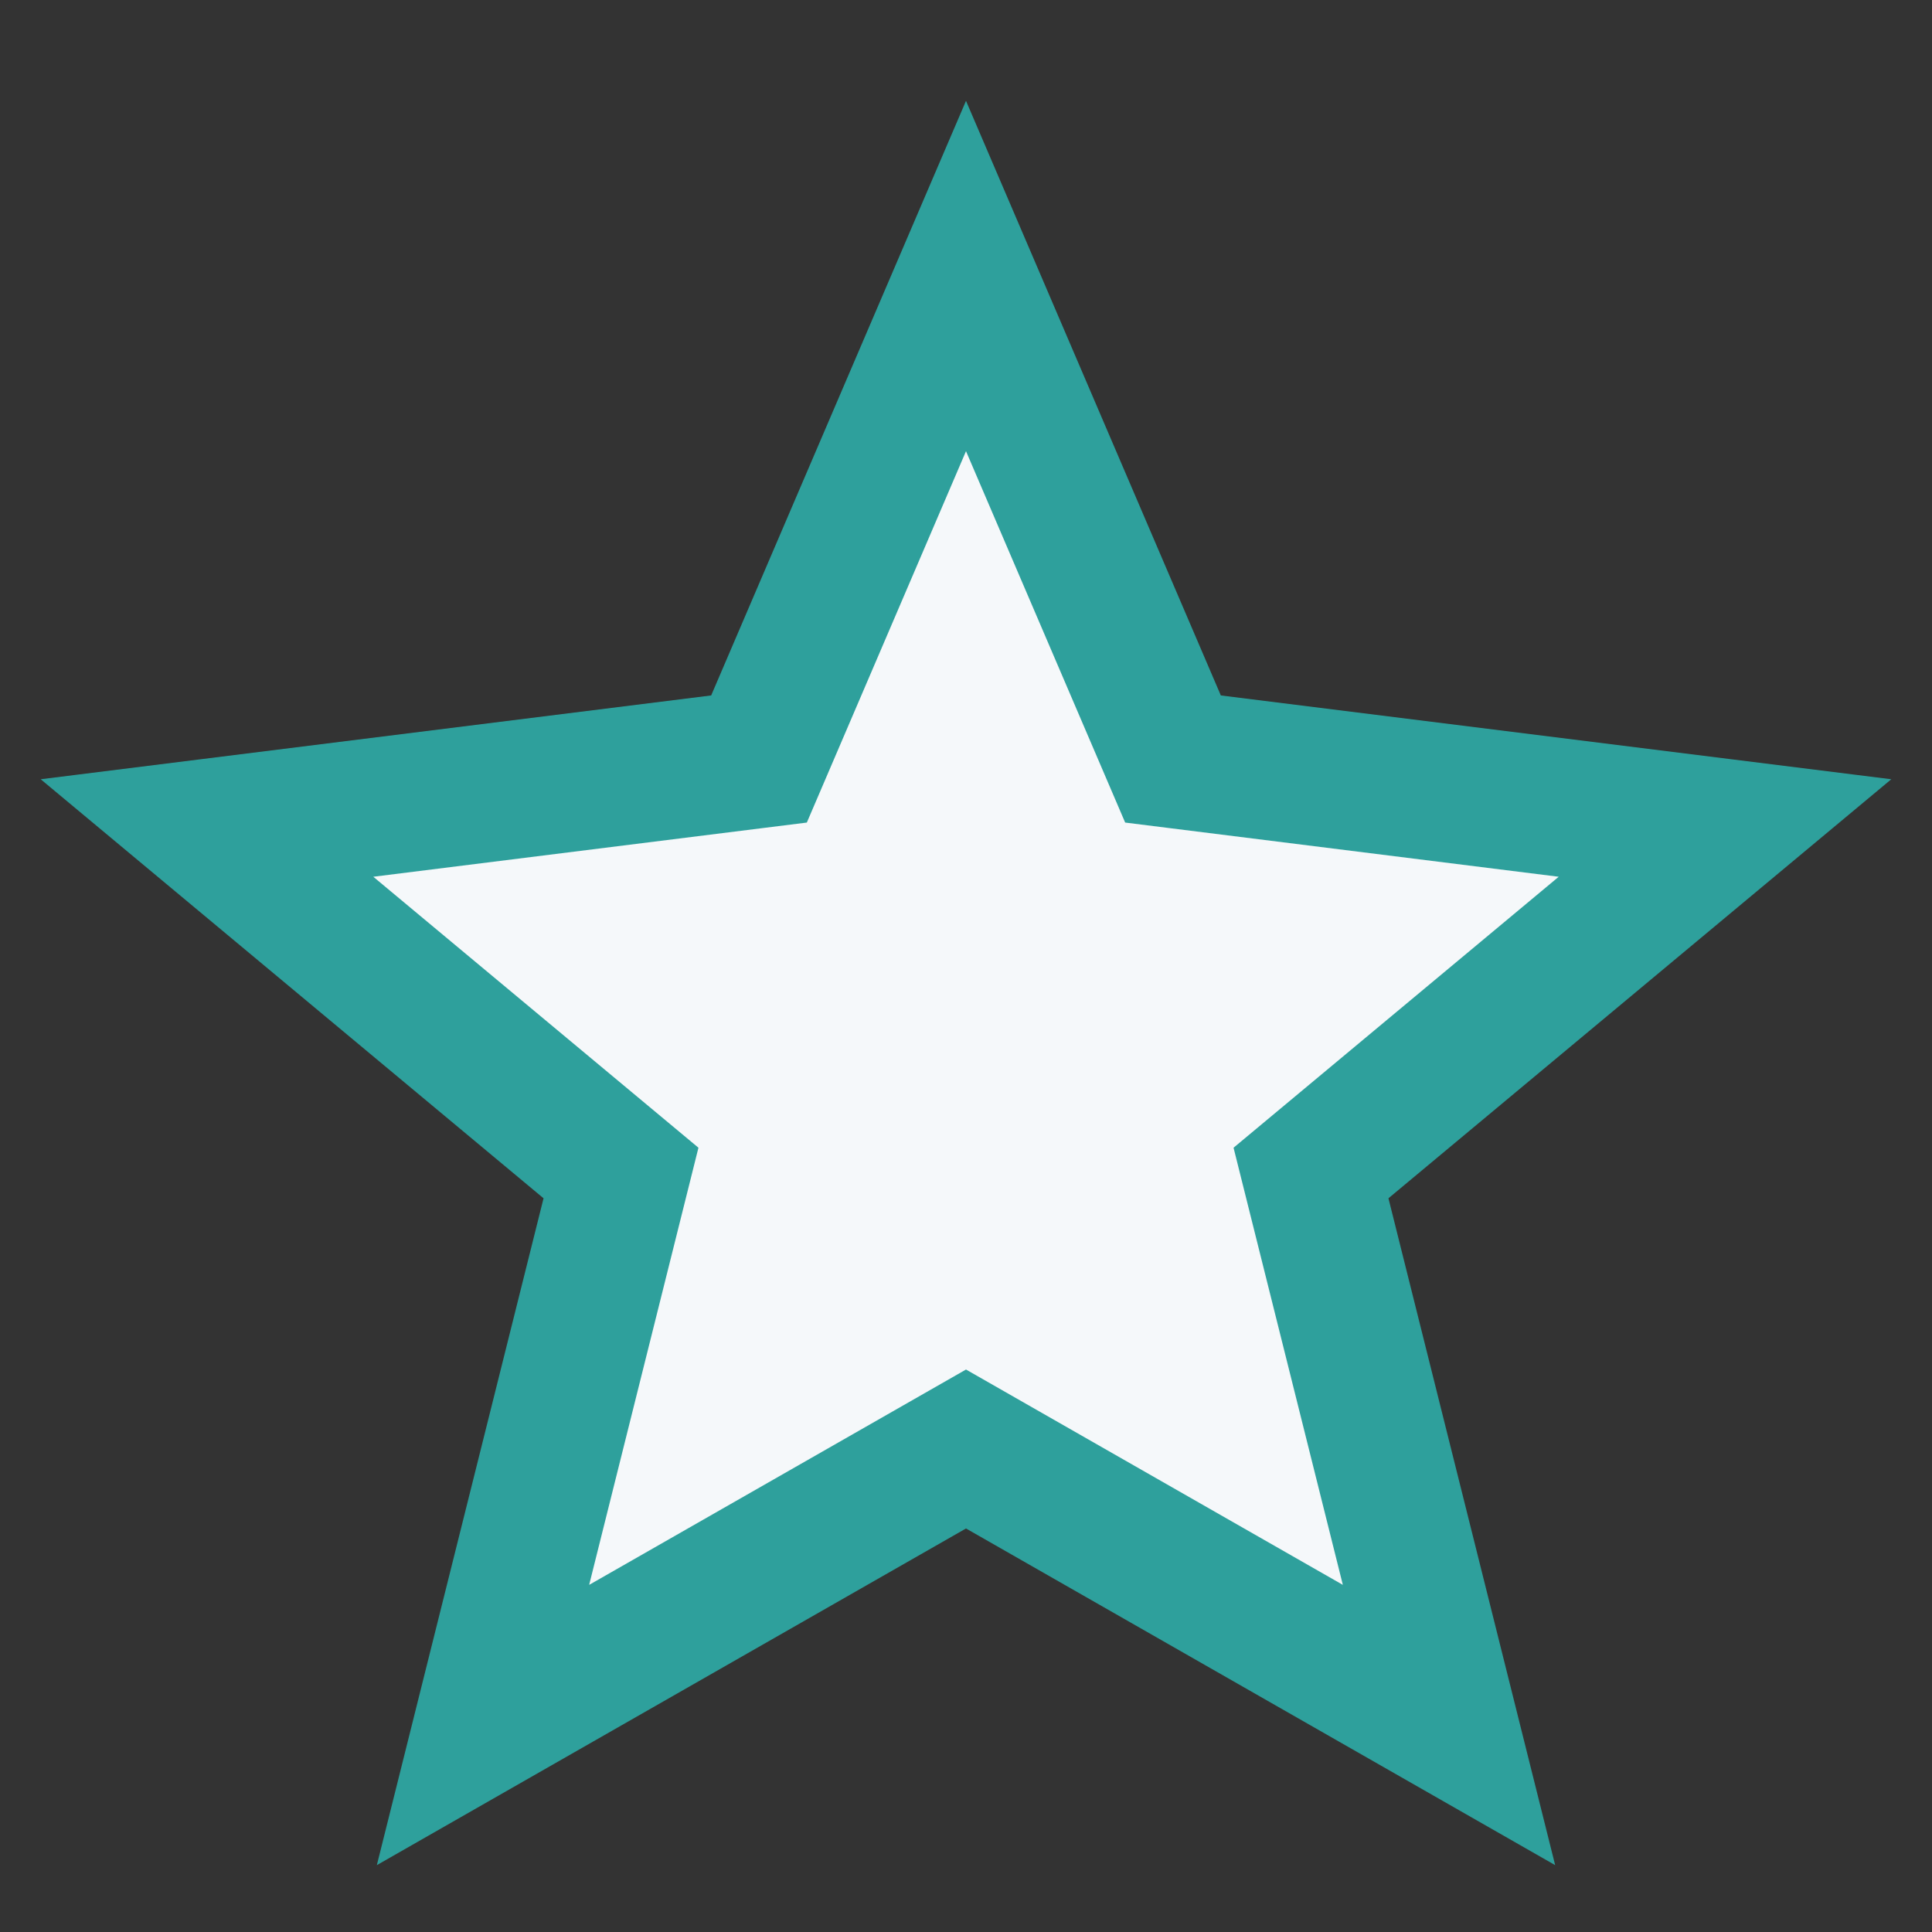 <?xml version="1.0" encoding="UTF-8"?>
<svg xmlns="http://www.w3.org/2000/svg" width="28" height="28" viewBox="0 0 28 28"><rect x="0" y="0" width="28" height="28" fill="#333333" stroke="none"/><polygon points="14,4 17,11 25,12 19,17 21,25 14,21 7,25 9,17 3,12 11,11" fill="#F5F8FA" stroke="#2EA09C" stroke-width="2"/></svg>